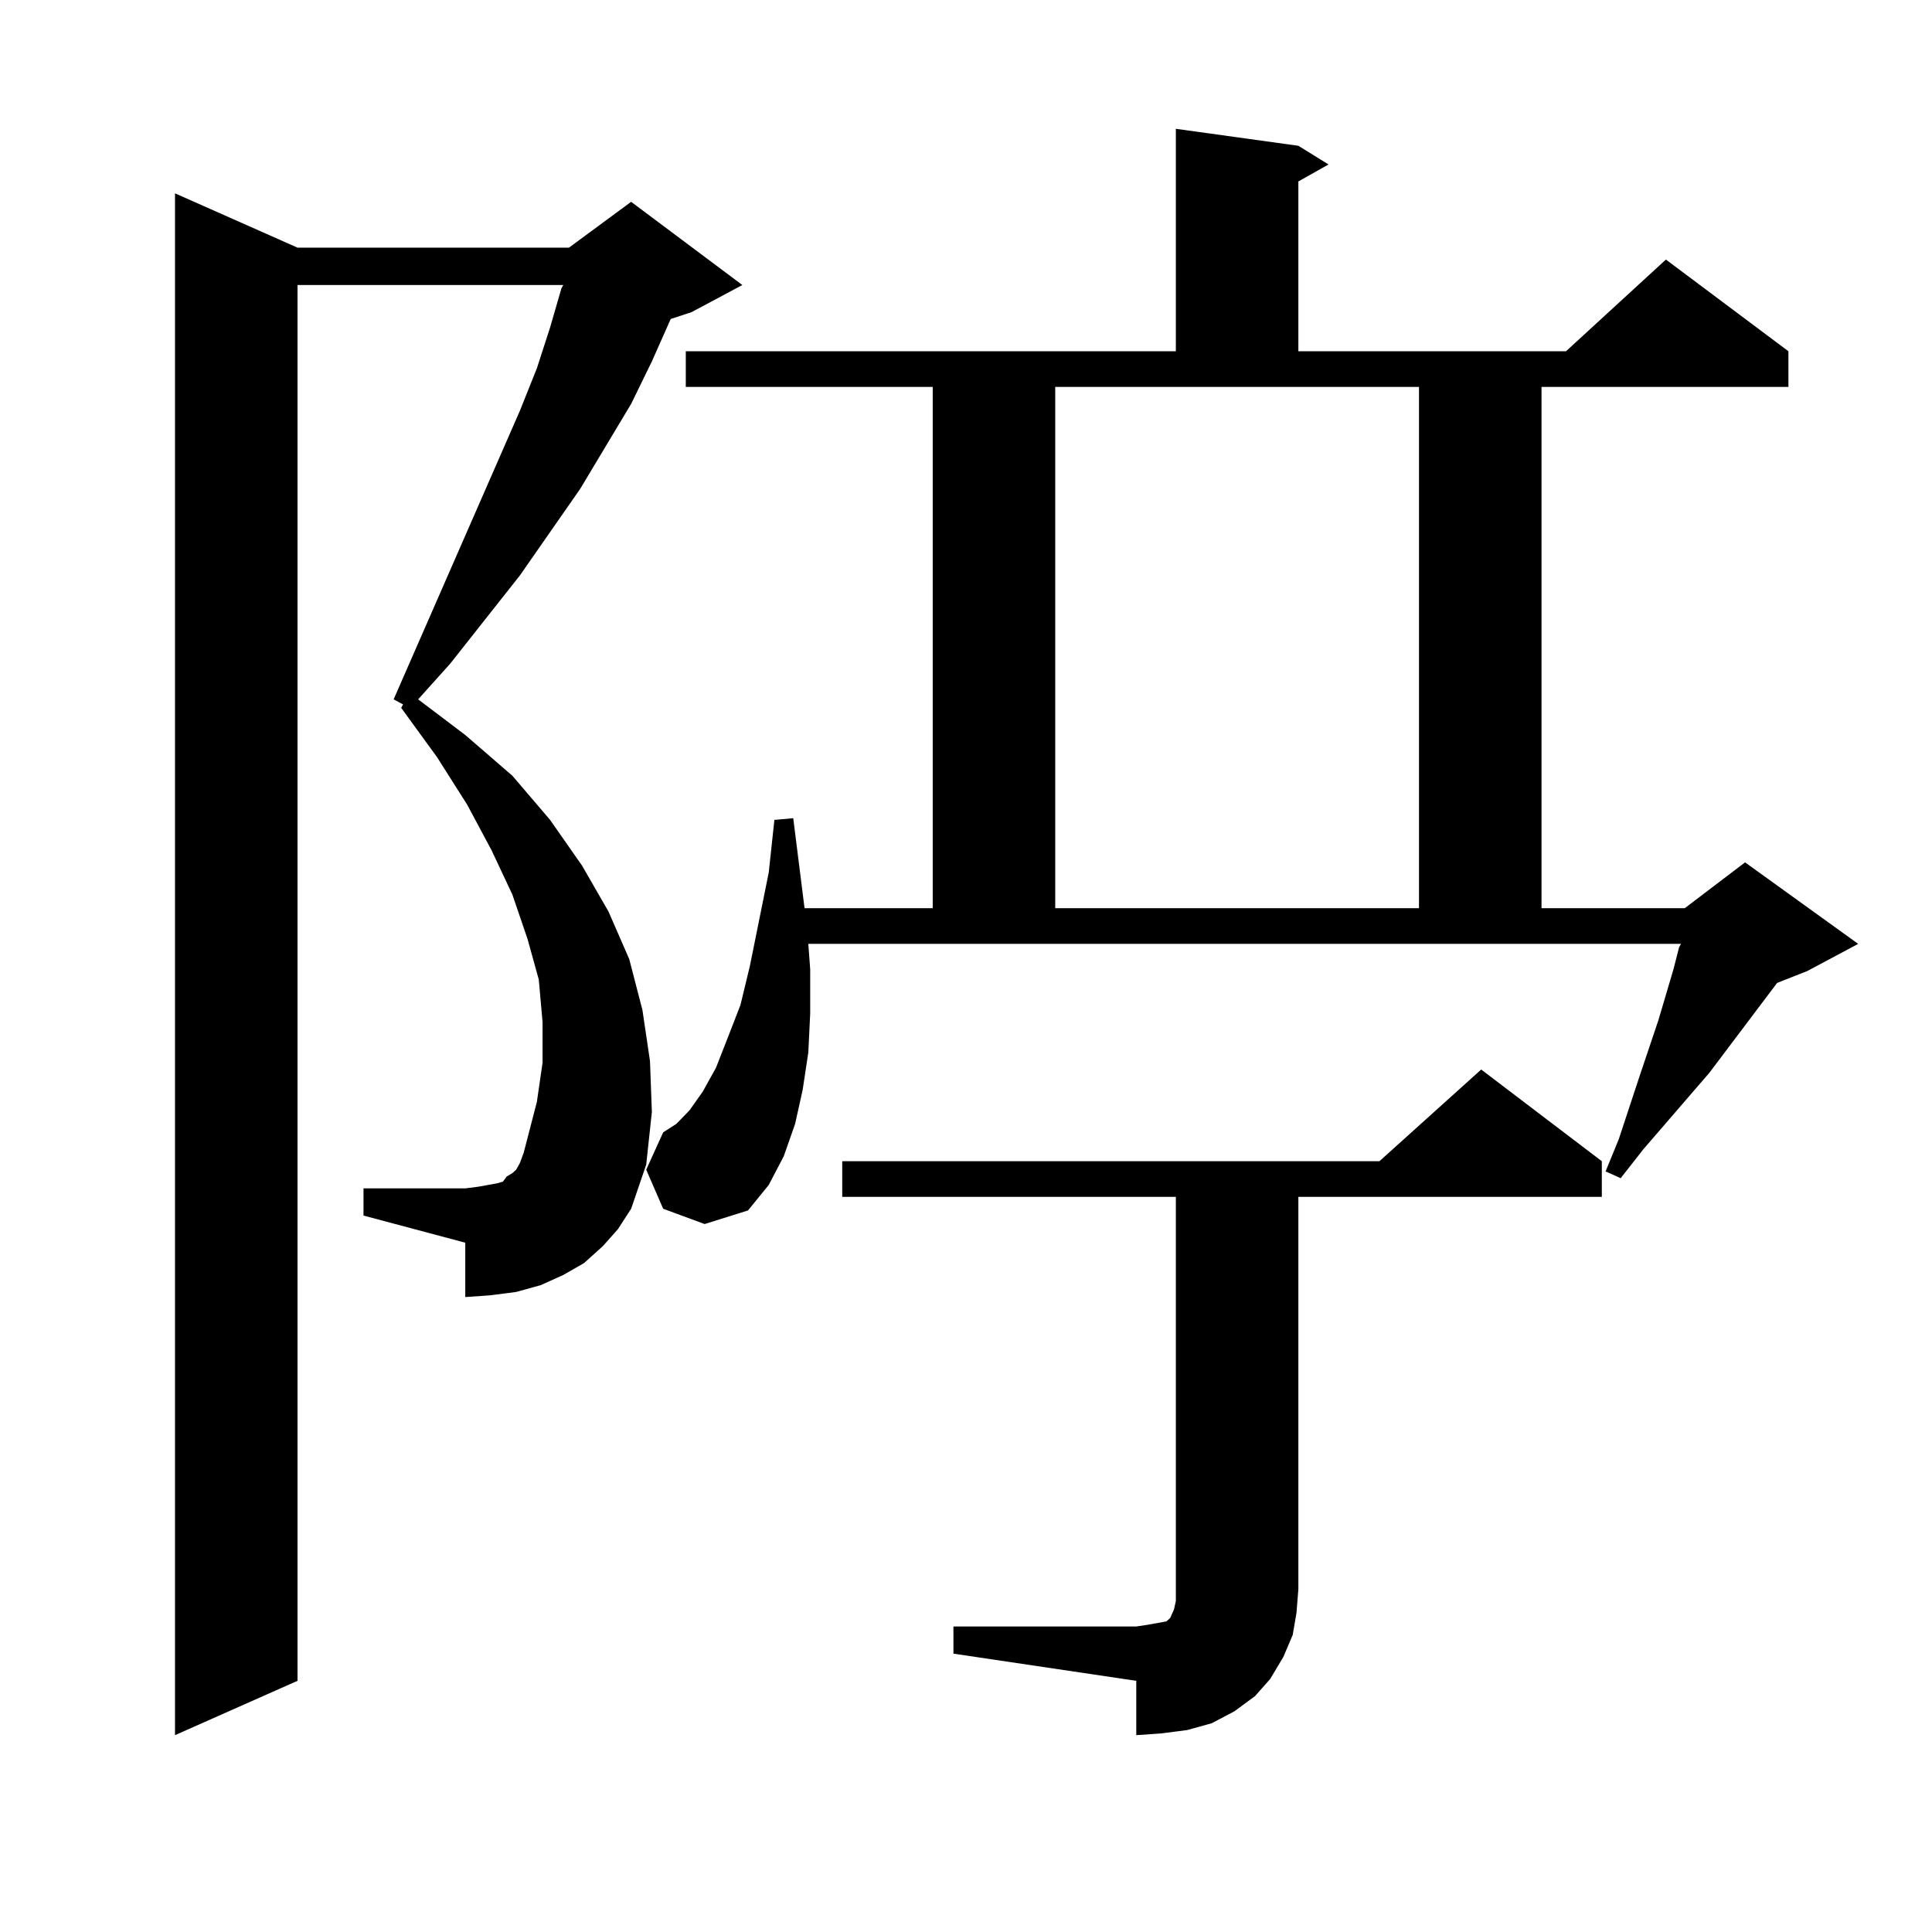 <?xml version="1.0" encoding="utf-8"?>
<!-- Generator: Adobe Illustrator 16.0.0, SVG Export Plug-In . SVG Version: 6.00 Build 0)  -->
<!DOCTYPE svg PUBLIC "-//W3C//DTD SVG 1.1//EN" "http://www.w3.org/Graphics/SVG/1.1/DTD/svg11.dtd">
<svg version="1.1" id="图层_1" xmlns="http://www.w3.org/2000/svg" xmlns:xlink="http://www.w3.org/1999/xlink" x="0px" y="0px"
	 width="1000px" height="1000px" viewBox="0 0 1000 1000" enable-background="new 0 0 1000 1000" xml:space="preserve">
<path d="M326.675,625.652l-6.829,10.547l-7.805,8.789l-9.756,8.789l-10.731,6.152l-11.707,5.273l-12.683,3.516l-13.658,1.758
	l-12.683,0.879V643.23l-52.682-14.063v-14.063h52.682l6.829-0.879l4.878-0.879l4.878-0.879l2.927-0.879l1.951-2.637l2.927-1.758
	l1.951-1.758l1.951-3.516l1.951-5.273l6.829-26.367l2.927-20.215v-21.094L278.871,507l-5.854-21.094l-7.805-22.852l-10.731-22.852
	l-12.683-23.73l-15.609-24.609l-18.536-25.488l0.976-1.758l-4.878-2.637l65.364-149.414l8.78-21.973l6.829-21.094l5.854-20.215
	l0.976-1.758H153.996v722.461l-63.413,28.125V100.066l63.413,28.125H294.48l32.194-23.73l57.56,43.066l-26.341,14.063l-10.731,3.516
	l-9.756,21.973l-10.731,21.973l-26.341,43.945l-31.219,44.824l-36.097,45.703l-16.585,18.457l24.39,18.457l24.39,21.094
	l19.512,22.852l16.585,23.73l13.658,23.73l10.731,24.609l6.829,26.367l3.902,26.367l0.976,26.367l-2.927,27.246l-3.902,11.426
	L326.675,625.652z M343.26,625.652l-8.78-20.215l8.78-19.336l6.829-4.395l6.829-7.031l6.829-9.668l6.829-12.305l5.854-14.941
	l6.829-17.578l4.878-20.215l9.756-48.34l2.927-27.246l9.756-0.879l5.854,46.582h66.34V200.262H354.967v-18.457h253.652V66.668
	l63.413,8.789l15.609,9.668l-15.609,8.789v87.891h138.533l51.706-47.461l63.413,47.461v18.457H797.883v269.824h74.145l31.219-23.73
	l58.535,42.188l-26.341,14.063l-15.609,6.152L884.71,555.34l-34.146,39.551l-11.707,14.941l-7.805-3.516l6.829-16.699l10.731-32.52
	l9.756-29.004l7.805-26.367l2.927-11.426l0.976-1.758H418.38l0.976,13.184v22.852l-0.976,20.215l-2.927,19.336l-3.902,17.578
	l-5.854,16.699l-7.805,14.941l-10.731,13.184l-22.438,7.031L343.26,625.652z M493.5,841.863h94.632l5.854-0.879l4.878-0.879
	l4.878-0.879l1.951-1.758l1.951-4.395l0.976-4.395v-6.152V619.5H435.94v-18.457h278.042l52.682-47.461l62.438,47.461V619.5H672.032
	v203.027l-0.976,12.305l-1.951,11.426l-4.878,11.426l-6.829,11.426l-7.805,8.789l-10.731,7.91l-11.707,6.152l-12.683,3.516
	l-13.658,1.758l-12.683,0.879v-28.125L493.5,855.926V841.863z M546.182,470.086H734.47V200.262H546.182V470.086z"/>
</svg>

